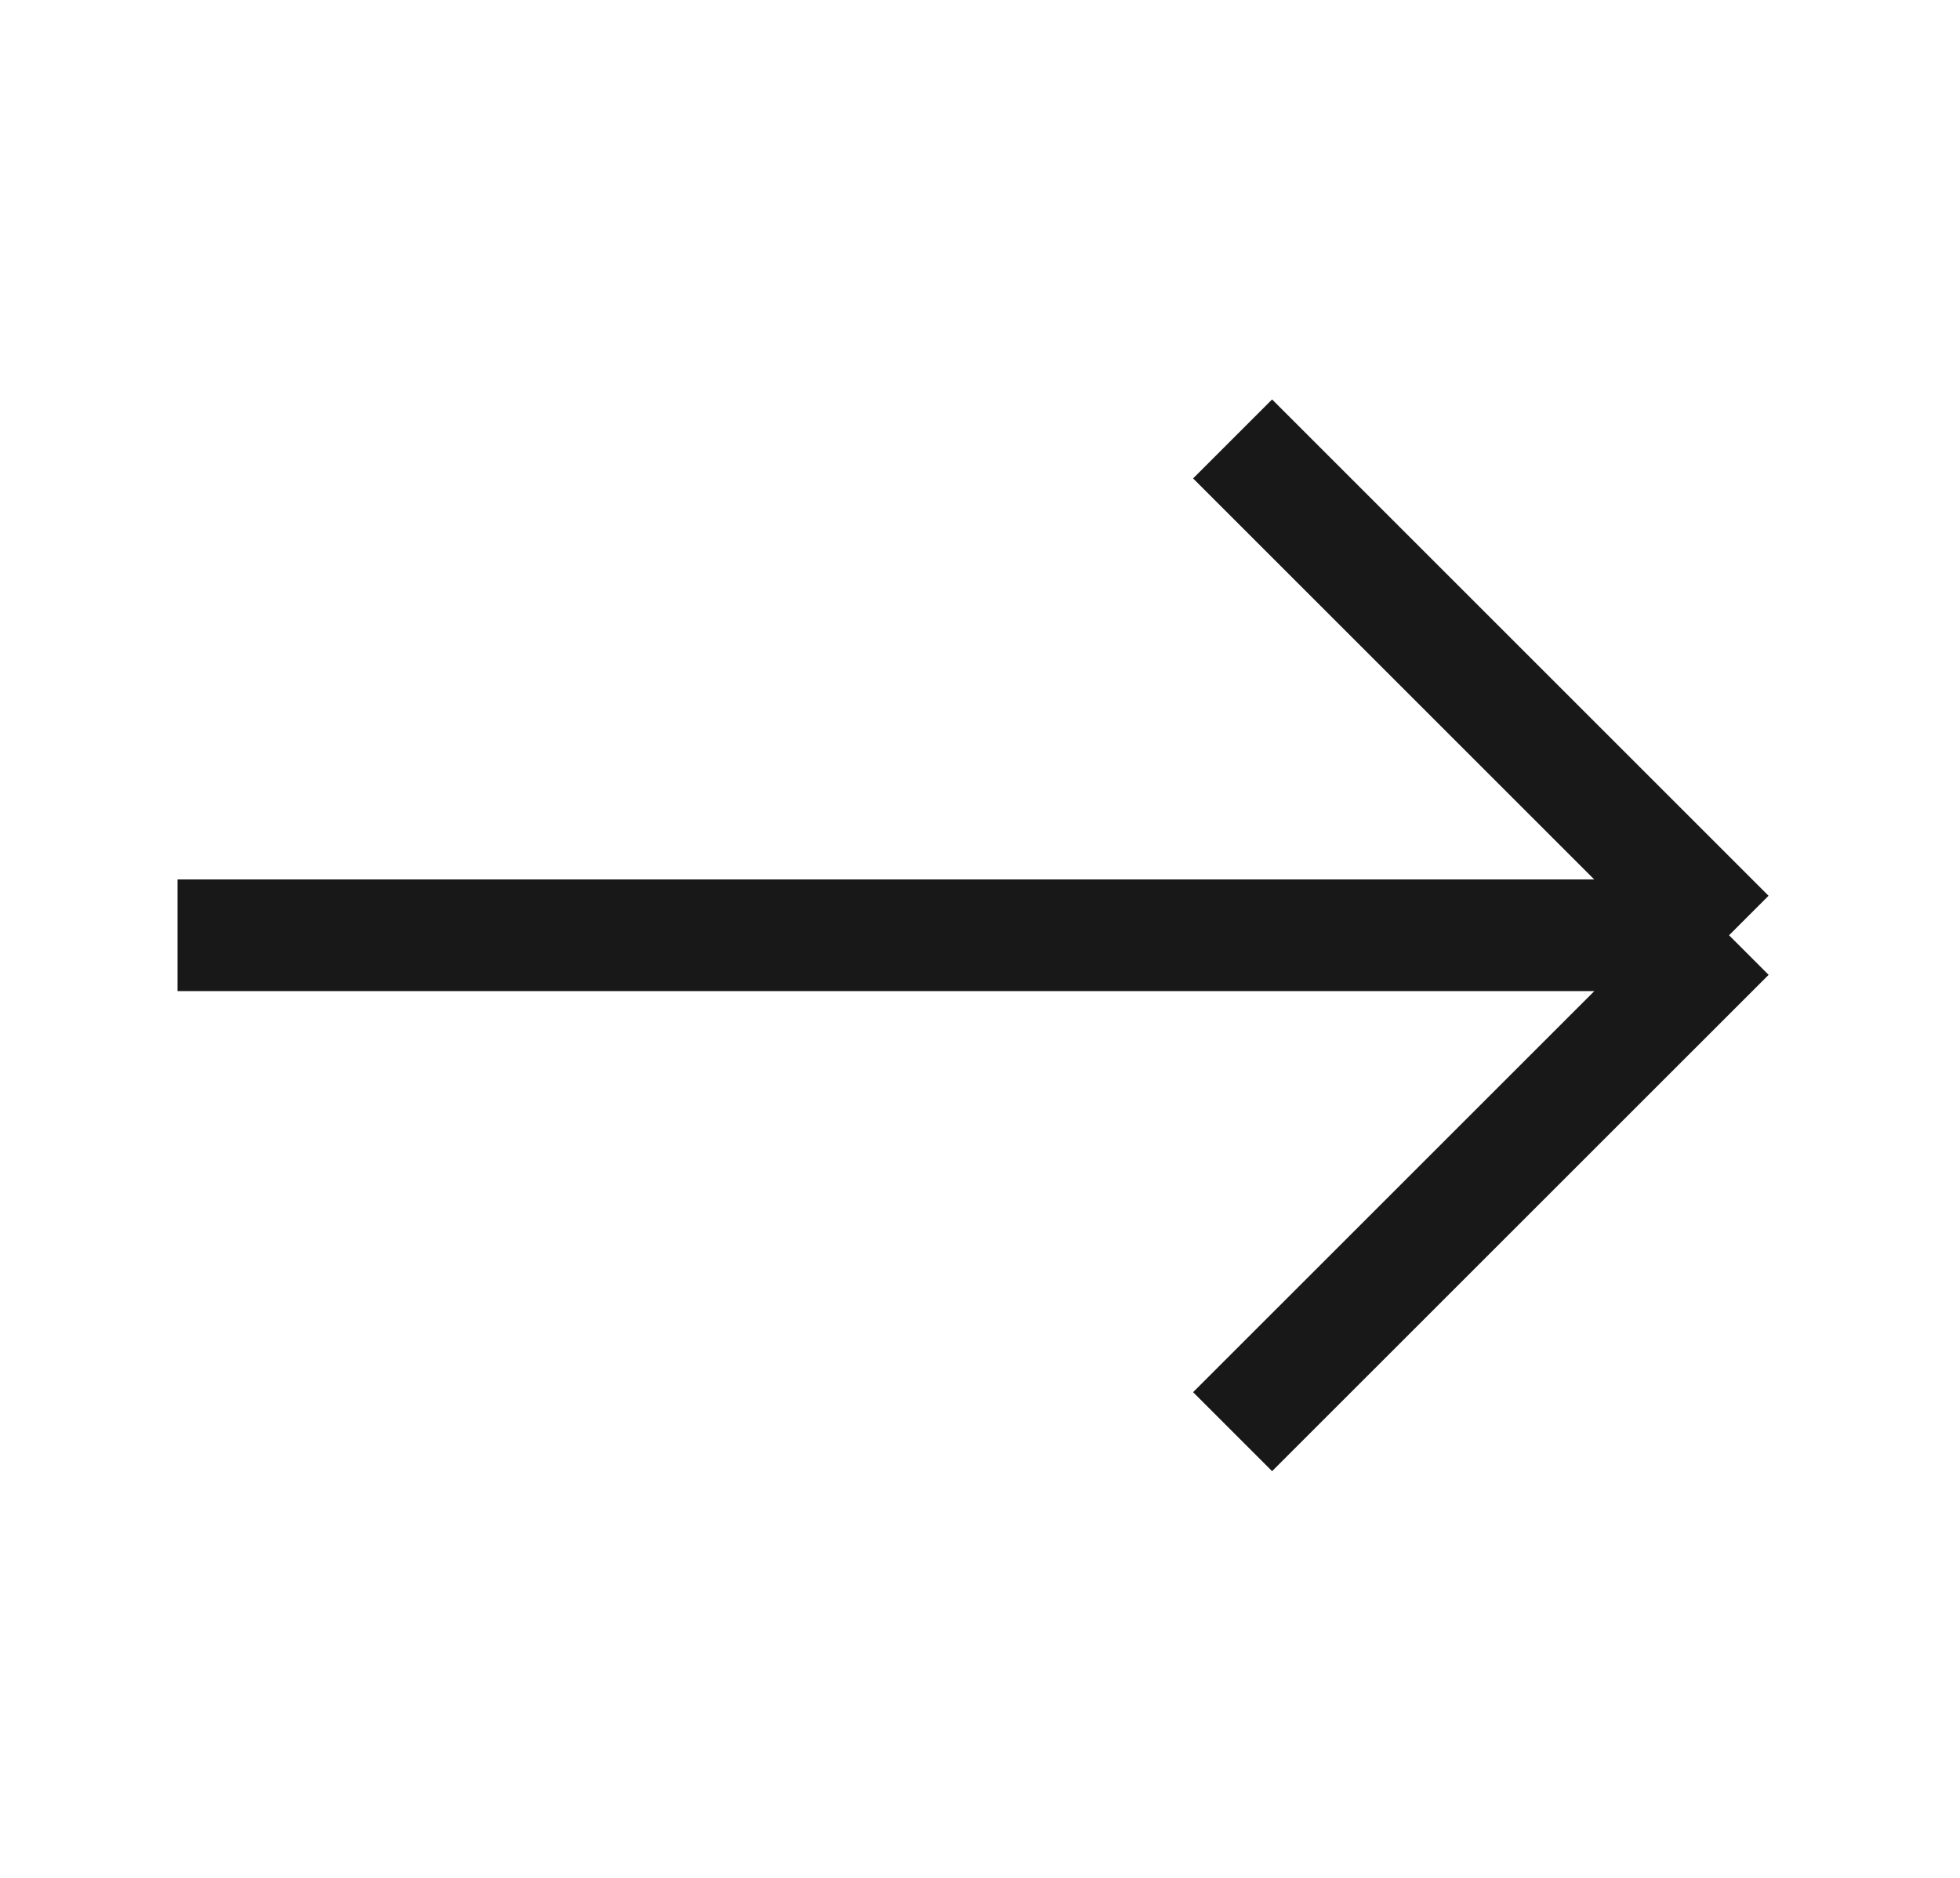 <svg width="24" height="23" viewBox="0 0 24 23" fill="none" xmlns="http://www.w3.org/2000/svg"><path d="m21.172 11.455-6.079-6.079m6.08 6.08-6.08 6.079m6.08-6.08H2.174" stroke="#181818" stroke-width="1.368"/></svg>